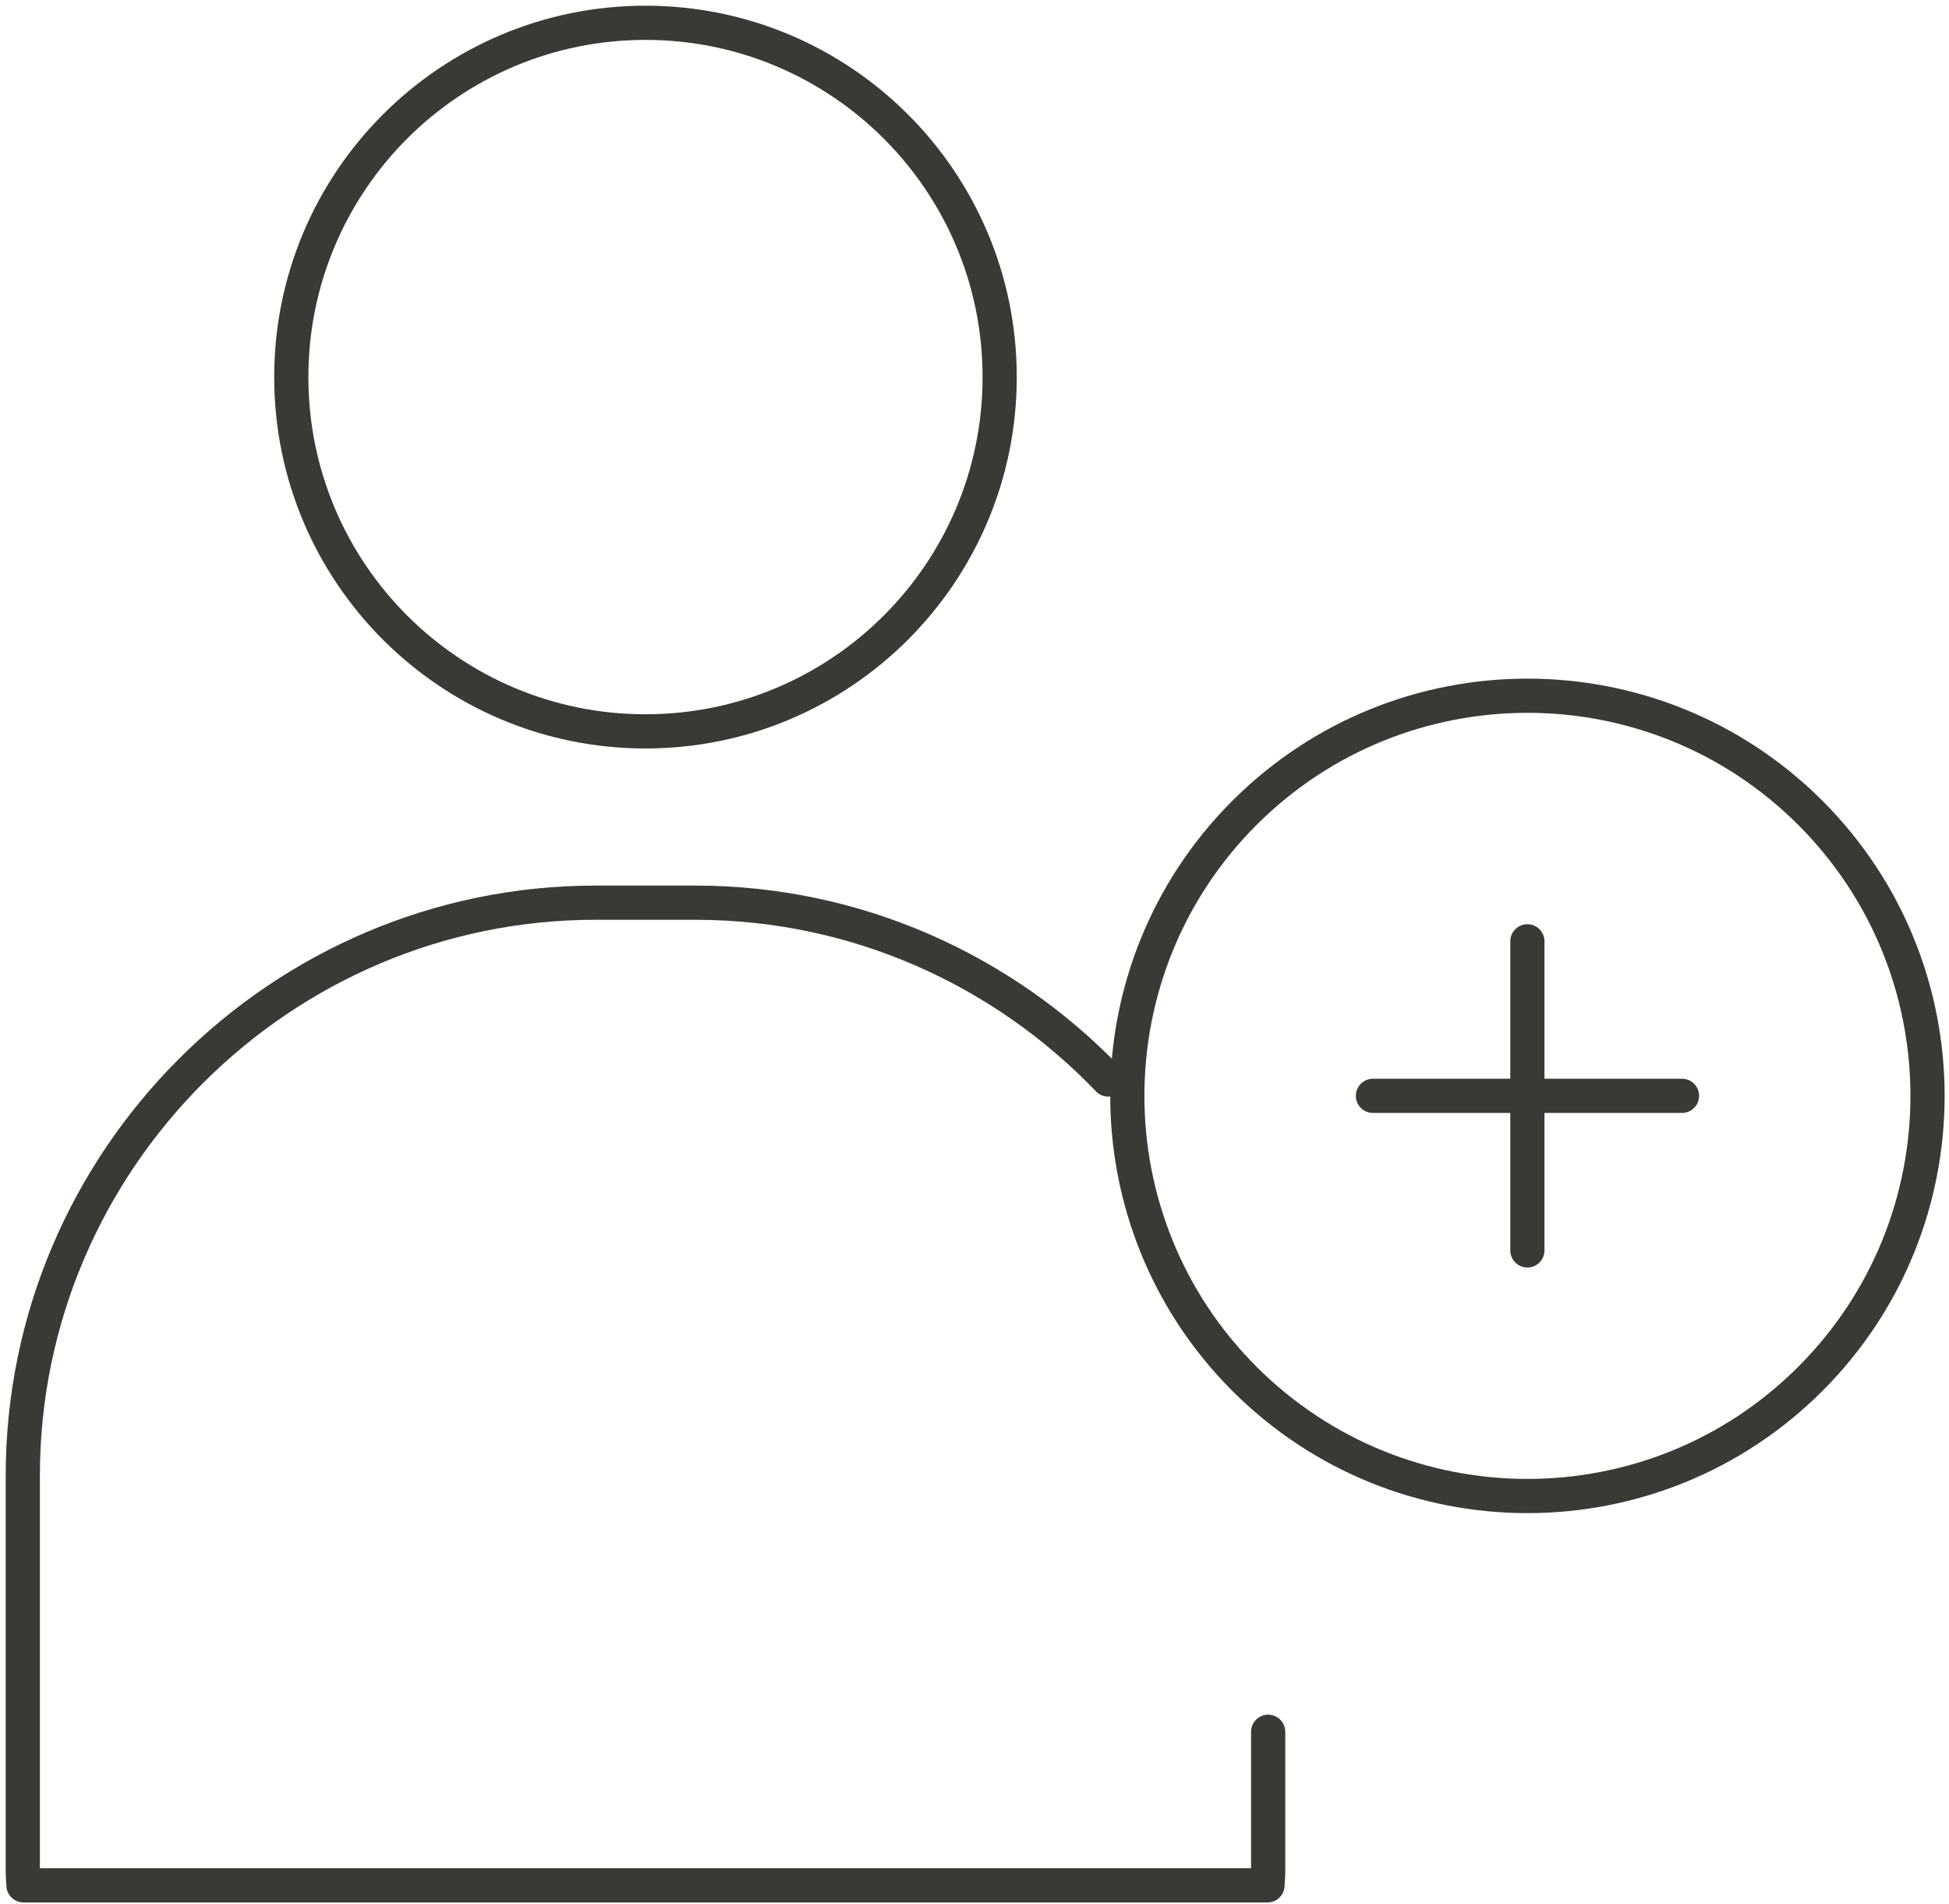 <?xml version="1.0" encoding="UTF-8"?>
<svg width="171" height="167" viewBox="0 0 171 167" fill="none" xmlns="http://www.w3.org/2000/svg">
<path d="M120.457 96.134H147.574" stroke="#3B3935" stroke-width="3" stroke-linecap="round" stroke-linejoin="round"/>
<path d="M134.008 82.579V109.696" stroke="#3B3935" stroke-width="3" stroke-linecap="round" stroke-linejoin="round"/>
<path fill-rule="evenodd" clip-rule="evenodd" d="M158.836 71.31C172.544 85.021 172.544 107.25 158.836 120.961C145.132 134.669 122.896 134.669 109.185 120.961C95.481 107.25 95.481 85.021 109.185 71.31C122.896 57.609 145.132 57.609 158.836 71.31Z" stroke="#3B3935" stroke-width="3" stroke-linecap="round" stroke-linejoin="round"/>
<path fill-rule="evenodd" clip-rule="evenodd" d="M87.708 33.084C87.708 50.242 73.793 64.161 56.631 64.161C39.469 64.161 25.557 50.242 25.557 33.084C25.557 15.919 39.469 2 56.631 2C73.793 2 87.708 15.919 87.708 33.084Z" stroke="#3B3935" stroke-width="3" stroke-linecap="round" stroke-linejoin="round"/>
<path d="M97.241 94.704C88.08 85.153 75.205 79.19 61.002 79.19H52.252C24.608 79.19 2 101.798 2 129.449V164.258C2 164.655 2.049 165.02 2.06 165.396H111.205C111.216 165.02 111.265 164.655 111.265 164.258V151.924" stroke="#3B3935" stroke-width="3" stroke-linecap="round" stroke-linejoin="round"/>
</svg>
